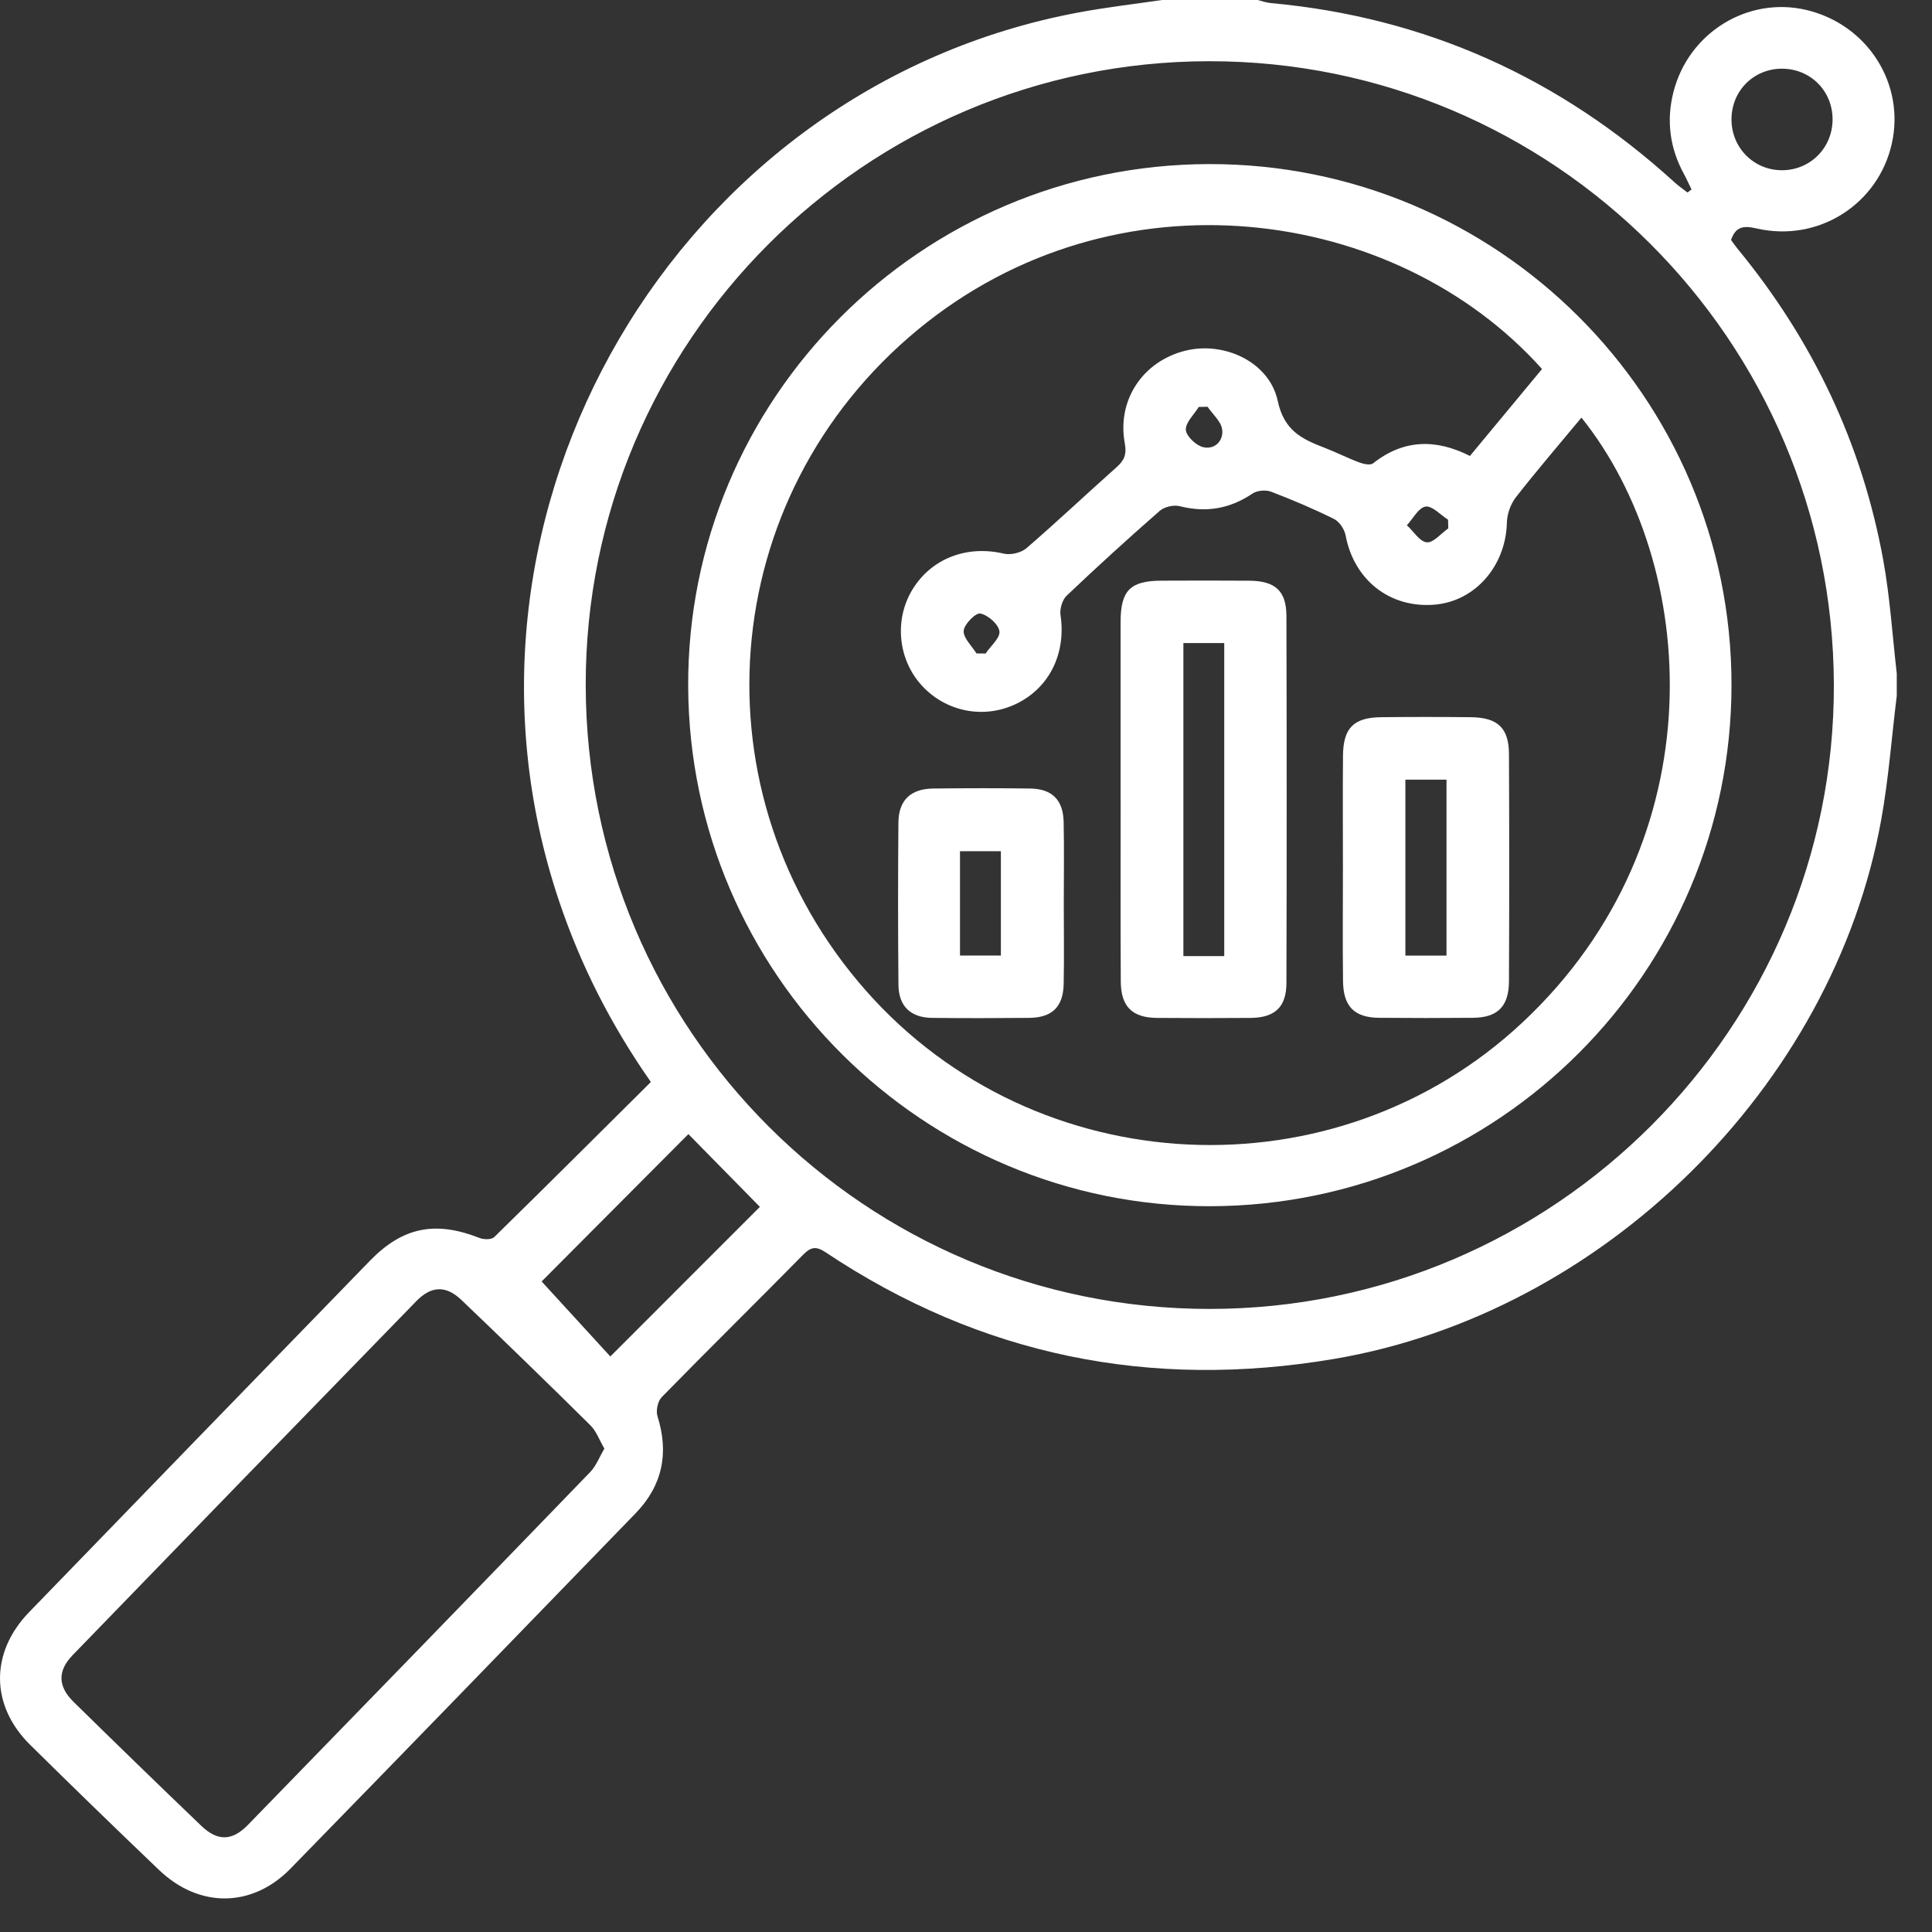<svg width="54" height="54" viewBox="0 0 54 54" fill="none" xmlns="http://www.w3.org/2000/svg">
<rect x="0" y="0" width="54" height="54" fill="#333333" stroke="none"/>
<path d="M53.013 19.465C52.872 20.61 52.787 21.765 52.583 22.899C51.237 30.383 44.791 36.712 37.29 37.982C32.155 38.852 27.413 37.894 23.076 35.002C22.813 34.827 22.666 34.848 22.449 35.069C21.137 36.402 19.802 37.715 18.494 39.052C18.383 39.165 18.329 39.431 18.377 39.584C18.703 40.616 18.515 41.524 17.765 42.297C14.553 45.613 11.341 48.928 8.117 52.231C7.044 53.329 5.564 53.335 4.448 52.269C3.237 51.112 2.035 49.945 0.842 48.768C-0.269 47.671 -0.282 46.193 0.813 45.061C3.985 41.782 7.163 38.508 10.342 35.236C11.259 34.293 12.173 34.117 13.404 34.602C13.523 34.649 13.739 34.651 13.814 34.577C15.277 33.145 16.726 31.698 18.192 30.242C17.074 28.644 16.224 26.969 15.621 25.169C11.977 14.301 18.924 2.433 30.159 0.346C30.927 0.203 31.704 0.114 32.478 0C33.37 0 34.26 0 35.152 0C35.272 0.029 35.39 0.074 35.512 0.085C39.848 0.48 43.605 2.178 46.815 5.106C46.925 5.205 47.048 5.289 47.166 5.381C47.203 5.353 47.241 5.324 47.278 5.296C47.208 5.151 47.142 5.003 47.065 4.86C46.672 4.139 46.572 3.375 46.77 2.585C47.19 0.91 48.856 -0.111 50.495 0.28C52.196 0.686 53.252 2.339 52.877 4.013C52.496 5.714 50.821 6.782 49.096 6.385C48.736 6.303 48.516 6.325 48.383 6.707C48.439 6.782 48.498 6.87 48.564 6.951C50.666 9.504 52.044 12.4 52.637 15.653C52.827 16.699 52.893 17.766 53.015 18.824V19.466L53.013 19.465ZM51.257 19.138C51.232 9.509 43.41 1.703 33.796 1.711C24.173 1.719 16.352 9.552 16.371 19.163C16.39 28.806 24.189 36.593 33.821 36.585C43.441 36.578 51.283 28.731 51.257 19.138ZM16.893 40.489C16.753 40.252 16.669 40.004 16.504 39.84C15.313 38.662 14.112 37.495 12.901 36.338C12.468 35.924 12.057 35.934 11.636 36.368C8.428 39.661 5.227 42.96 2.029 46.263C1.603 46.704 1.617 47.136 2.058 47.57C3.242 48.731 4.429 49.886 5.626 51.032C6.081 51.468 6.487 51.461 6.931 51.005C10.125 47.723 13.314 44.438 16.496 41.145C16.66 40.976 16.749 40.734 16.893 40.49V40.489ZM19.241 31.698C17.846 33.098 16.431 34.52 15.139 35.817C15.771 36.507 16.439 37.237 17.059 37.914C18.476 36.496 19.883 35.09 21.239 33.732C20.587 33.068 19.904 32.373 19.24 31.698H19.241ZM51.221 3.329C51.217 2.533 50.595 1.917 49.8 1.92C49.007 1.924 48.392 2.547 48.396 3.345C48.399 4.138 49.028 4.764 49.816 4.758C50.606 4.753 51.224 4.124 51.221 3.329Z" fill="white"/>
<path d="M33.838 33.714C25.82 33.737 19.273 27.227 19.235 19.196C19.195 11.162 25.731 4.601 33.791 4.586C41.848 4.57 48.402 11.105 48.396 19.149C48.391 27.174 41.876 33.693 33.838 33.714ZM43.101 10.315C39.007 5.743 31.175 4.656 25.653 9.215C19.985 13.894 19.346 22.199 24.218 27.706C28.966 33.075 37.333 33.471 42.559 28.573C48.008 23.466 47.492 15.777 44.202 11.672C43.585 12.416 42.96 13.142 42.371 13.897C42.223 14.086 42.124 14.364 42.118 14.604C42.09 15.816 41.233 16.809 40.09 16.901C38.842 17.002 37.843 16.208 37.61 14.963C37.578 14.793 37.436 14.579 37.286 14.505C36.714 14.222 36.122 13.97 35.524 13.742C35.376 13.687 35.137 13.708 35.008 13.795C34.375 14.222 33.713 14.335 32.974 14.148C32.806 14.106 32.547 14.164 32.418 14.276C31.533 15.05 30.663 15.842 29.811 16.652C29.689 16.769 29.616 17.023 29.642 17.195C29.801 18.265 29.331 19.232 28.394 19.677C27.494 20.106 26.43 19.895 25.757 19.152C25.095 18.422 24.991 17.313 25.506 16.473C26.039 15.603 27.032 15.233 28.055 15.474C28.248 15.52 28.541 15.451 28.691 15.321C29.541 14.588 30.357 13.816 31.196 13.07C31.412 12.879 31.498 12.719 31.439 12.395C31.214 11.181 31.942 10.102 33.123 9.804C34.209 9.53 35.48 10.113 35.714 11.209C35.89 12.033 36.385 12.271 37.014 12.512C37.346 12.64 37.664 12.803 37.997 12.927C38.114 12.971 38.304 13.011 38.38 12.949C39.233 12.275 40.136 12.264 41.085 12.744C41.764 11.926 42.422 11.132 43.101 10.313V10.315ZM40.48 14.769C40.477 14.688 40.475 14.606 40.473 14.525C40.262 14.392 40.032 14.132 39.845 14.159C39.649 14.189 39.496 14.495 39.323 14.68C39.508 14.851 39.68 15.139 39.879 15.158C40.065 15.176 40.278 14.909 40.48 14.768V14.769ZM27.293 18.264C27.377 18.264 27.463 18.265 27.548 18.266C27.688 18.057 27.961 17.828 27.934 17.643C27.906 17.445 27.613 17.189 27.4 17.148C27.269 17.124 26.948 17.448 26.935 17.631C26.921 17.832 27.162 18.052 27.293 18.264ZM33.753 11.369C33.67 11.371 33.589 11.372 33.506 11.374C33.374 11.588 33.133 11.809 33.145 12.014C33.156 12.192 33.431 12.452 33.63 12.499C33.954 12.574 34.206 12.318 34.159 11.999C34.126 11.774 33.894 11.578 33.752 11.37L33.753 11.369Z" fill="white"/>
<path d="M31.321 22.355C31.321 20.698 31.319 19.042 31.321 17.385C31.322 16.502 31.59 16.233 32.464 16.23C33.283 16.227 34.102 16.224 34.922 16.231C35.645 16.238 35.954 16.515 35.956 17.219C35.965 20.639 35.966 24.059 35.956 27.479C35.954 28.151 35.629 28.445 34.955 28.451C34.083 28.458 33.21 28.458 32.337 28.451C31.645 28.445 31.329 28.134 31.326 27.43C31.317 25.738 31.322 24.046 31.322 22.354L31.321 22.355ZM34.218 26.724V17.974H33.076V26.724H34.218Z" fill="white"/>
<path d="M37.535 24.276C37.535 23.226 37.528 22.176 37.537 21.125C37.543 20.349 37.833 20.055 38.602 20.046C39.439 20.037 40.275 20.037 41.112 20.046C41.86 20.055 42.173 20.346 42.176 21.072C42.186 23.191 42.186 25.308 42.176 27.427C42.173 28.134 41.856 28.443 41.166 28.448C40.293 28.456 39.421 28.456 38.548 28.448C37.858 28.443 37.547 28.135 37.538 27.427C37.525 26.377 37.535 25.326 37.535 24.276ZM40.43 26.709V21.791H39.281V26.709H40.43Z" fill="white"/>
<path d="M29.733 25.263C29.733 26.01 29.745 26.757 29.73 27.503C29.717 28.142 29.406 28.443 28.769 28.45C27.862 28.458 26.956 28.461 26.049 28.45C25.451 28.442 25.117 28.124 25.112 27.525C25.098 26.014 25.098 24.503 25.111 22.992C25.116 22.368 25.452 22.048 26.081 22.04C26.988 22.029 27.894 22.027 28.801 22.04C29.404 22.049 29.715 22.358 29.729 22.969C29.746 23.733 29.733 24.499 29.733 25.263ZM26.832 26.708H27.975V23.792H26.832V26.708Z" fill="white"/>
</svg>
